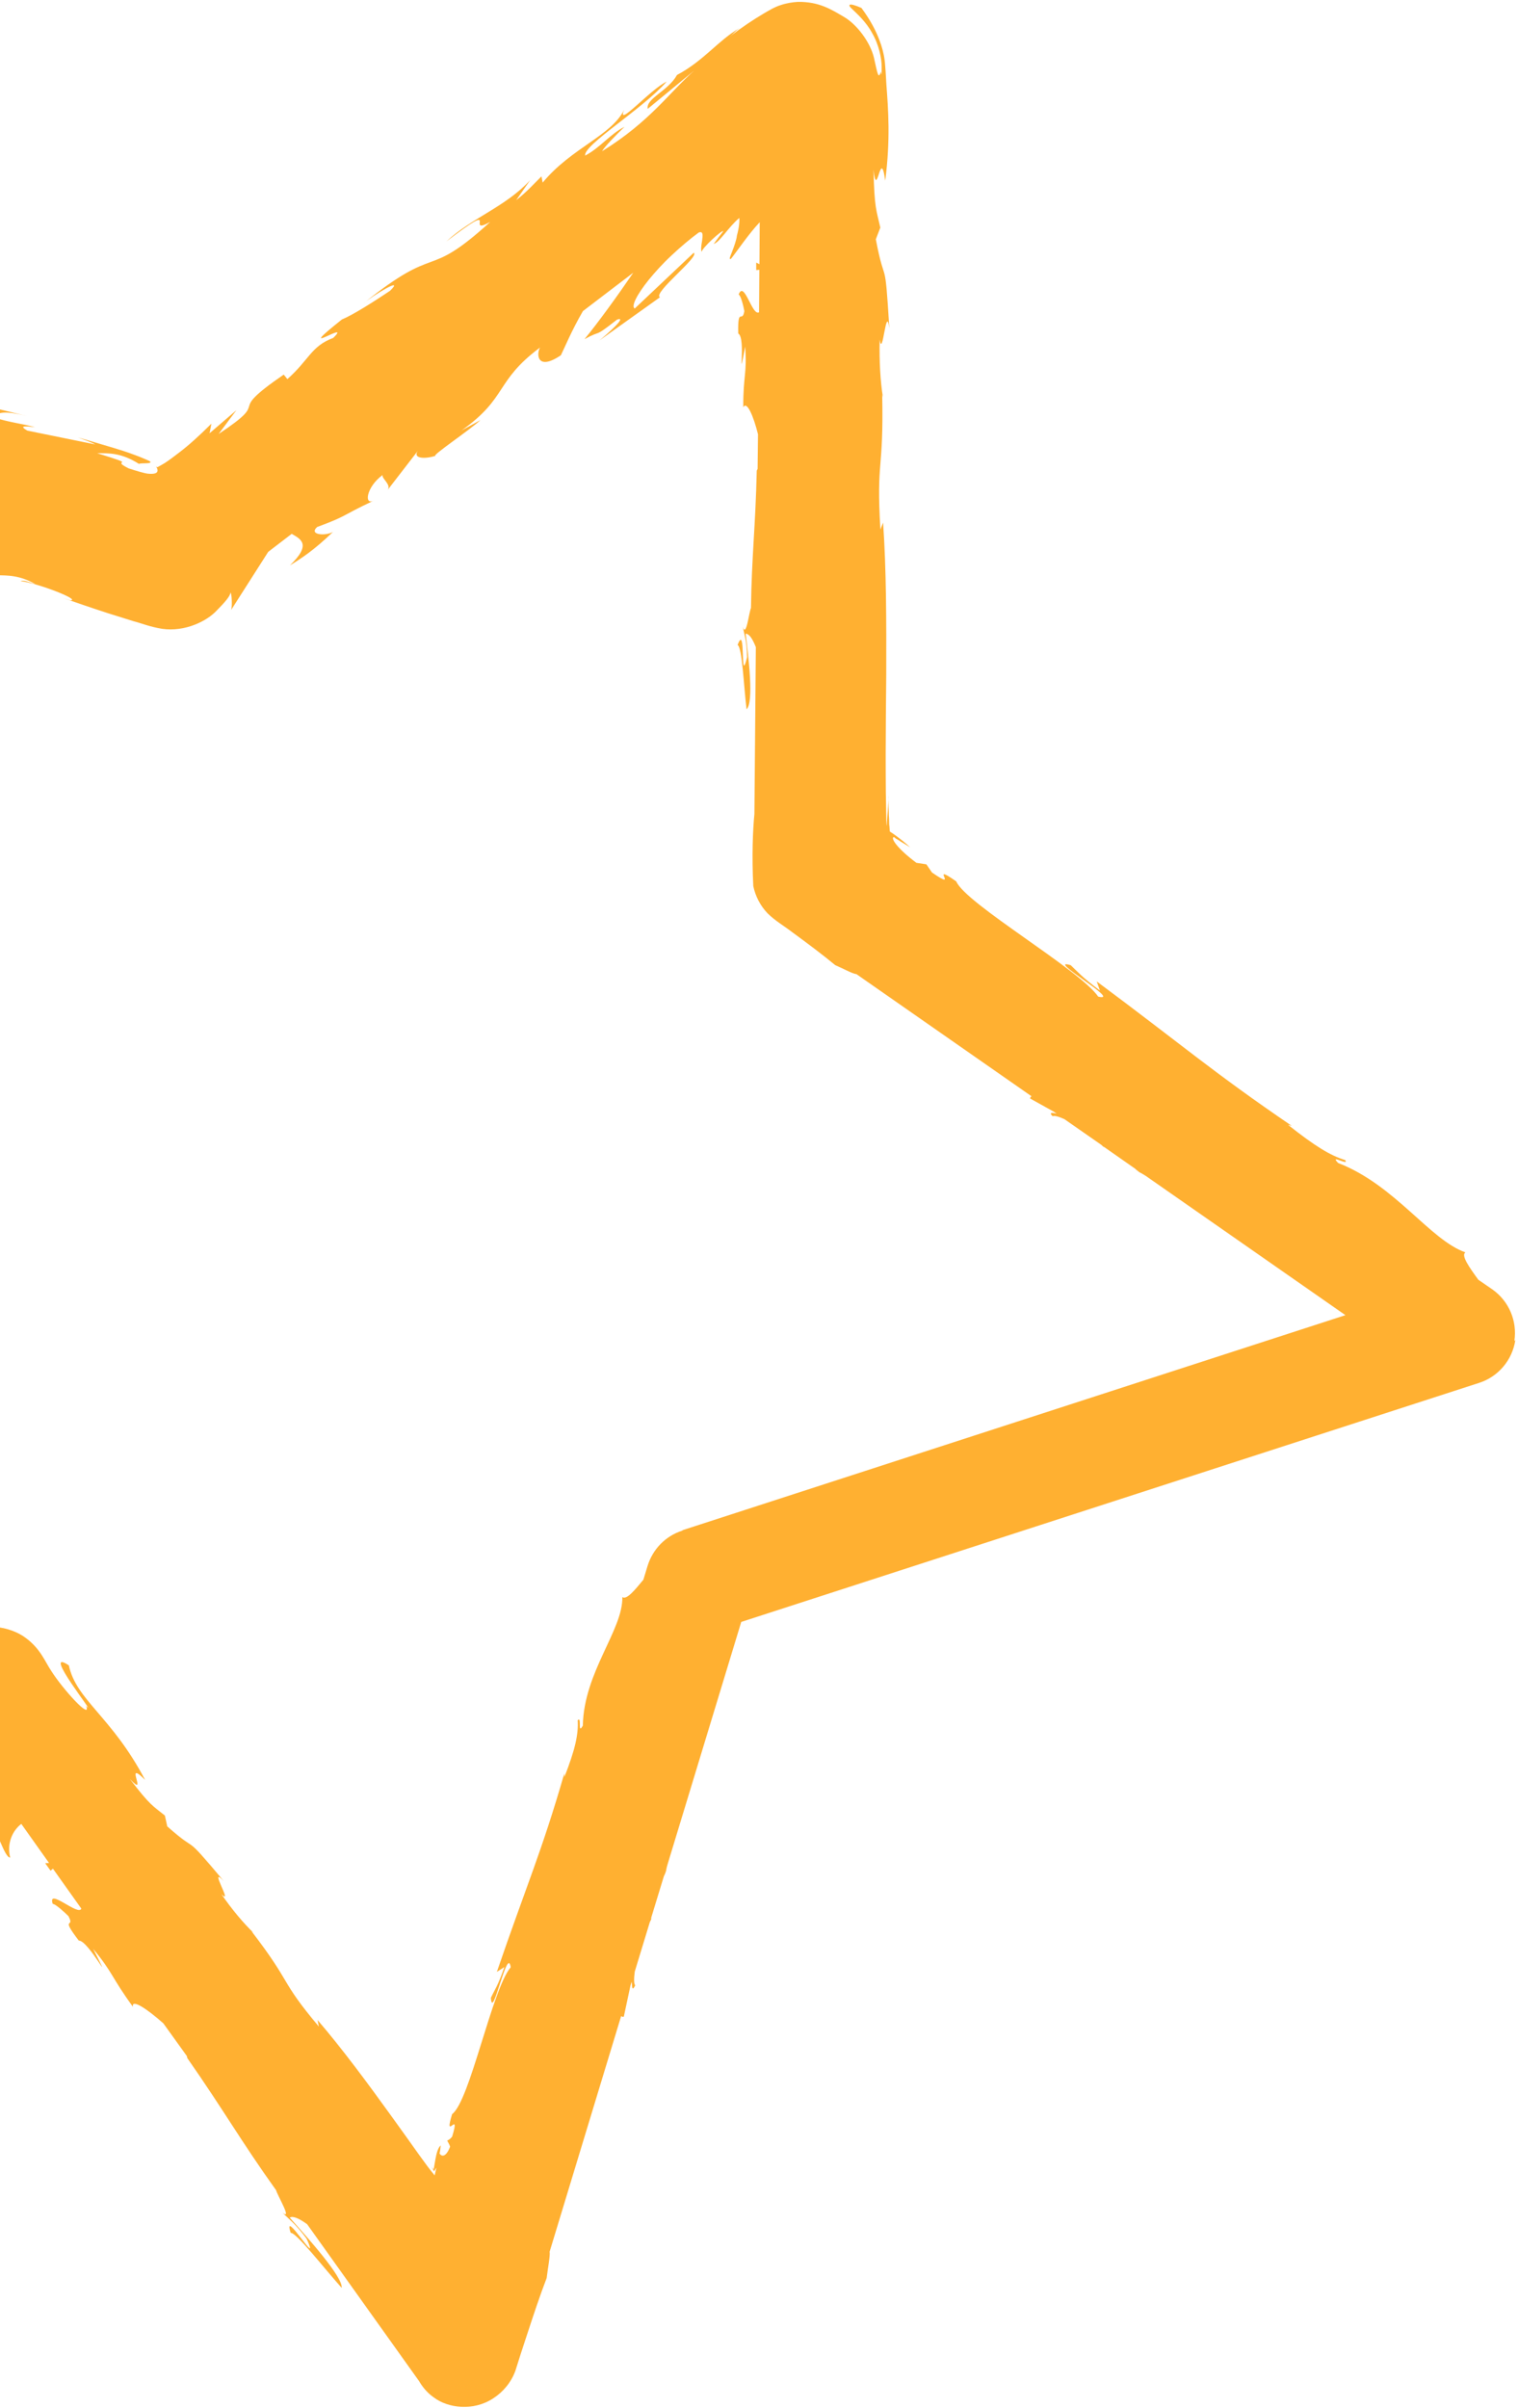 <svg xmlns="http://www.w3.org/2000/svg" width="403" height="639" viewBox="0 0 403 639" fill="none"><path d="M402.035 355.833C402.828 350.537 400.599 345.297 396.234 342.19L392.468 339.597C390.184 336.463 387.786 333.13 389.04 332.334C379.571 329.024 370.434 314.497 355.261 308.621C352.75 306.085 358.227 309.534 357.142 307.853C353.121 306.626 348.985 304.061 341.938 298.475L342.936 298.761C322.082 284.566 313.921 277.357 291.154 260.428L292.011 262.849C287.133 259.201 286.334 258.09 284.25 256.124C277.178 254.012 298.201 266.014 291.557 264.472C286.703 257.35 256.381 239.847 253.866 233.894C246.22 228.508 255.152 236.885 247.421 231.527L245.936 229.362L243.284 228.961C238.349 225.285 236.35 222.436 237.291 222.123C237.462 222.209 237.462 222.209 237.804 222.522C238.261 222.75 238.689 223.036 239.117 223.321C240.058 223.862 240.971 224.461 241.627 224.86C240.628 223.863 238.774 222.438 237.832 221.754C237.319 221.355 236.777 221.013 236.235 220.671C236.206 220.158 236.148 219.702 236.119 219.19C236.062 218.877 236.062 218.877 236.061 218.307C236.06 217.595 236.031 216.94 235.974 216.342C235.886 213.808 235.827 211.929 235.968 211.075L235.659 215.545C235.518 216.969 235.463 218.933 235.349 219.161C235.321 218.933 235.29 216.712 235.26 215.203C235.23 213.552 235.2 211.9 235.169 210.249C235.138 206.889 235.134 203.472 235.131 200.055C235.152 193.165 235.202 186.075 235.281 179.071C235.324 165.005 235.31 151.053 234.443 138.667L233.732 140.517C232.601 121.667 234.629 125.456 234.21 104.755L234.41 105.496C233.721 101.31 233.402 95.814 233.539 90.12C234.343 95.359 235.24 80.298 236.102 87.132C234.856 66.659 235.094 77.023 232.515 63.497L233.709 60.394C232.678 55.752 232.136 55.41 231.898 45.046C232.847 53.56 233.745 38.498 235.008 47.952C236.423 37.133 235.817 29.075 235.325 22.497C235.21 20.732 235.151 19.137 235.007 17.571C234.891 15.521 234.49 13.613 233.889 11.819C232.688 8.231 230.946 5.154 228.691 2.106C225.24 0.595 224.927 1.221 226.154 2.332C227.352 3.5 229.892 5.695 231.549 8.799C233.319 11.819 234.064 15.464 234.066 17.741C234.097 19.82 233.983 20.332 233.868 18.994C233.186 21.215 232.985 19.62 232.011 15.291C231.009 11.162 227.498 6.49 224.075 4.495C220.709 2.528 217.485 0.418 211.812 0.5C210.415 0.584 208.876 0.811 207.251 1.351C205.655 1.834 203.803 2.972 202.692 3.626C200.071 5.161 197.08 7.152 193.632 9.77C195 8.745 194.943 8.432 196.367 7.437C190.668 10.707 186.911 16.086 179.73 19.896C177.368 24.194 171.412 26.126 171.956 28.889L184.319 18.704C177.54 24.707 172.558 32.249 159.851 40.127C160.42 38.988 163.581 35.802 165.803 33.639C161.871 35.658 159.422 39.13 155.348 41.291C154.832 38.472 170.445 29.058 176.995 21.66C172.635 23.678 163.494 34.264 165.713 29.112C162.213 36.114 151.782 39.153 144.065 48.459L143.75 46.807C142.383 48.116 139.791 51.018 137.028 53.123L140.757 47.801C134.207 54.915 125.201 57.813 118.508 64.073C133.749 52.409 123.011 62.908 130.163 58.87C112.617 74.86 116.911 63.986 96.316 80.657C99.05 78.324 107.598 73.205 103.554 77.16C99.366 79.976 93.725 83.56 90.761 84.782C77.03 95.706 93.868 84.414 88.456 89.678C82.586 91.866 82.048 95.51 76.294 100.603L75.323 99.406C58.828 110.727 73.077 105.185 58.034 115.168L62.76 108.851L55.639 114.968L56.121 112.434C52.59 115.933 50.14 118.124 47.605 120.059C46.437 120.969 44.841 122.164 43.787 122.846C43.189 123.188 42.562 123.586 41.793 123.984C41.736 123.955 41.564 123.87 41.45 123.813C41.936 124.553 42.05 125.322 41.196 125.606C40.768 125.749 40.112 125.777 39.228 125.691C38.886 125.662 38.059 125.462 37.118 125.205C36.177 124.948 35.265 124.634 34.153 124.292C28.676 121.555 37.801 123.981 25.824 120.271C28.817 120.273 32.124 120.076 36.888 123.098C37.544 122.785 40.138 123.157 39.938 122.559C39.995 122.445 38.997 122.017 38.17 121.675C37.343 121.333 36.458 120.962 35.546 120.648C33.749 119.964 31.838 119.364 30.042 118.822C26.363 117.766 22.912 116.682 20.717 116.082C22.342 116.681 24.338 117.395 25.28 117.936L7.287 114.279C4.72 112.854 7.029 113.083 9.31 113.369C5.746 112.37 3.094 112.255 -2.096 110.657C-0.358 109.889 -0.274 108.579 7.226 110.407L-9.684 106.295C-10.597 105.412 -17.699 102.075 -15.418 102.362C-24.345 98.683 -38.601 97.249 -50.437 92.4C-51.15 92.4 -52.49 92.228 -55.142 91.543C-66.464 87.52 -76.048 82.73 -90.105 79.902L-97.066 75.284C-107.817 72.259 -87.567 81.384 -105.447 76.361C-118.137 72.935 -109.498 73.055 -113.663 70.973C-120.221 69.972 -131.74 68.626 -142.607 63.123C-138.672 63.952 -135.82 65.235 -132.198 66.263L-140.527 62.242C-129.378 63.759 -121.934 66.981 -129.579 62.591C-130.86 64.441 -139.358 61.759 -147.914 59.048L-150.224 58.392C-151.193 58.191 -152.106 58.02 -153.047 57.906C-154.928 57.676 -156.81 57.732 -158.549 57.93C-162.112 58.355 -165.275 59.691 -167.669 61.198C-172.483 64.412 -174.19 68.255 -173.59 69.195C-175.612 71.528 -177.177 74.375 -178.087 77.478C-177.462 74.802 -177.548 74.261 -176.382 71.784C-178.915 75.854 -179.254 79.385 -179.052 81.976C-178.792 84.596 -178.021 86.475 -176.936 88.298C-175.08 90.862 -173.054 93.084 -170.88 100.432C-169.506 105.53 -168.875 109.26 -170.532 106.013L-165.732 116.808C-164.731 120.083 -165.672 119.541 -166.702 116.323L-160.527 133.212L-160.698 133.126C-159.242 135.348 -156.329 140.504 -155.015 143.01C-154.127 147.509 -156.214 140.988 -156.356 142.269L-152.127 151.355C-151.867 155.54 -155.58 148.135 -157.639 141.556C-158.741 151.749 -153.954 149.019 -149.801 168.81L-153.373 160.124C-153.709 166.644 -150.537 173.28 -148.531 183.817C-148.563 181.169 -151.774 162.488 -147.288 172.343C-146.63 175.304 -145.429 179.178 -142.744 184.362C-144.168 184.93 -141.997 190.142 -139.595 196.892L-141.676 197.061C-138.59 204.153 -137.85 203.243 -135.48 207.202C-132.877 215.404 -133.816 217.567 -134.412 219.902C-130.265 233.002 -135.078 210.106 -129.446 225.372C-126.499 236.45 -123.099 243.77 -117.499 256.245C-115.552 264.048 -119.125 255.361 -118.78 258.237L-114.953 264.419C-114.439 266.099 -115.095 265.7 -115.437 265.529C-112.894 270.997 -113.356 265.359 -109.784 274.046C-109.213 274.331 -108.642 275.613 -108.299 276.78C-108.012 277.777 -107.84 279.144 -107.696 280.425C-110.061 282.161 -117.067 289.616 -119.683 295.707C-121.82 297.699 -119.885 293.828 -121.025 294.112C-129.079 307.944 -128.112 305.866 -134.03 317.707L-141.691 325.902C-135.624 320.183 -140.319 329.718 -144.53 338.001C-144.16 337.688 -143.903 337.46 -143.533 337.147L-145.383 339.709C-145.07 339.083 -144.814 338.57 -144.501 337.944C-144.957 338.285 -145.356 338.655 -145.812 338.997C-146.068 339.794 -146.238 340.42 -146.465 341.16L-150.736 346.994C-151.192 346.624 -150.681 344.745 -149.914 342.496C-148.546 341.33 -147.151 340.106 -145.812 338.997C-144.704 335.353 -143.795 331.823 -145.163 331.708C-145.533 332.59 -146.415 334.213 -147.554 335.92C-147.298 334.981 -147.156 334.269 -147.584 334.554C-148.068 334.81 -148.608 336.318 -149.575 338.538L-153.366 339.846L-153.108 341.042L-165.524 355.611C-171.726 368.021 -176.077 379.578 -188.118 397.679C-186.299 392.327 -189.631 395.144 -191.058 393.719C-185.873 390.192 -181.864 379.603 -174.831 370.809C-178.476 375.391 -178.477 373.825 -177.851 372.43L-188.154 389.763C-189.21 388.453 -191.658 392.494 -195.275 396.307C-190.344 395.001 -202.361 409.628 -206.43 416.772C-207.599 416.543 -207.345 414.322 -201.252 406.411C-209.683 413.865 -206.598 420.103 -214.63 427.614C-213.207 425.622 -212.295 424.655 -212.182 423.573C-214.772 428.753 -223.57 439.51 -222.405 436.322L-220.981 434.329C-222.205 435.923 -223.544 437.744 -225.024 439.708C-225.736 440.704 -226.533 441.729 -227.273 442.782C-228.042 443.891 -228.725 444.688 -229.835 446.481C-233.792 452.828 -233.213 461.94 -228.617 467.581C-224.278 473.449 -216.835 475.248 -212.503 474.425C-208.826 473.915 -206.317 473.319 -205.748 472.608C-205.576 472.978 -207.769 475.938 -208.766 476.506L-189.073 469.772L-179.979 469.55C-178.779 472 -176.809 474.906 -186.073 476.038C-182.196 476.269 -177.434 476.585 -169.339 475.509C-171.99 475.251 -176.013 472.315 -172.364 472.004C-162.412 474.346 -165.492 473.234 -153.26 475.15C-157.195 474.748 -152.951 470.964 -146.679 470.969C-147.619 471.566 -146.048 474.557 -148.328 474.982L-132.937 471.007C-136.785 471.716 -133.533 474.053 -130.083 474.995C-131.68 474.339 -116.684 474.719 -112.55 474.295L-119.136 473.636C-101.66 473.762 -102.008 468.181 -84.646 467.965C-86.755 468.761 -89.688 472.631 -80.906 472.893C-78.741 471.841 -73.84 469.311 -67.399 466.838L-47.928 466.396C-56.221 469.01 -65.684 471.68 -72.097 473.099C-65.511 473.758 -70.271 474.296 -60.465 473.933C-56.986 474.818 -65.766 475.552 -68.673 475.664L-45.837 475.765C-46.923 473.657 -28.45 473.214 -29.335 471.42L-54.05 474.222C-55.135 472.114 -39.858 467.797 -23.694 467.836C-19.588 468.608 -26.683 471.678 -26.341 472.419C-25.286 472.021 -21.495 471.568 -17.732 471.314C-13.313 471.032 -12.145 470.976 -11.688 471.204C-13.17 471.602 -13.598 472.029 -16.391 472.482C-15.564 472.54 -14.794 472.569 -14.053 472.513C-13.711 472.541 -13.398 472.485 -13.084 472.428C-12.457 472.314 -11.744 472.172 -10.975 471.917L-9.577 472.971C-8.978 473.484 -8.835 473.484 -7.779 474.795C-6.095 476.846 -4.41 479.324 -2.925 482.486C-0.841 485.591 1.305 493.138 2.702 492.911C1.757 489.095 3.379 485.708 5.658 484.001L13.024 494.37L11.997 494.426L13.425 496.42L14.051 495.88L21.588 506.477C20.878 508.612 12.488 500.719 14.004 505.247C14.574 505.106 17.17 507.471 18.169 508.468C20.054 511.971 15.746 508.181 20.913 514.962C23.535 514.85 30.848 529.177 24.735 517.157C30.072 523.595 29.503 524.591 35.298 532.539C34.84 530.318 38.977 533.026 43.371 536.93L49.594 545.59C49.594 545.59 49.68 545.989 49.738 546.159C59.502 560.147 64.014 568.236 73.292 581.198C73.693 582.679 77.662 589.287 75.009 587.178C76.664 588.859 78.461 590.113 81.401 594.073C85.401 602.903 74.807 585.299 77.181 592.533C78.577 592.306 85.999 601.849 90.708 607.12C91.076 604.245 81.629 593.76 76.92 588.489C77.689 587.949 79.344 588.633 81.54 590.229L111.145 631.707C111.145 631.707 111.202 631.735 111.231 631.82C112.031 633.216 113.315 634.926 115.227 636.237C118.907 639.001 125.636 639.945 130.964 636.418C133.585 634.74 135.749 632.122 136.829 629.105C137.739 626.144 138.734 623.155 139.672 620.28C141.576 614.473 143.395 608.979 145.13 604.51C145.412 602.09 146.093 598.588 145.921 597.506L164.903 534.992C164.903 534.992 165.302 535.334 165.616 535.135L167.375 526.908L167.659 525.911C167.888 526.31 167.605 529.015 168.63 526.823C168.287 526.51 168.257 525.143 168.512 523.207L172.519 510.055C172.519 510.055 172.746 509.6 172.86 509.372C172.945 509.201 172.86 509.087 172.888 508.888L176.241 497.9C176.412 497.558 176.64 497.103 176.839 496.42C176.923 495.679 177.179 494.882 177.406 494.142L196.786 430.404L392.695 366.959C397.796 365.312 401.498 360.901 402.291 355.605L402.035 355.833ZM-67.734 129.147C-69.502 129.118 -71.954 128.034 -74.636 126.551C-72.554 127.094 -70.187 127.921 -67.734 129.147ZM-91.263 205.894C-90.235 207.974 -87.751 211.99 -88.12 213.869C-90.659 211.959 -90.49 209.767 -91.263 205.894ZM-150.89 162.859C-148.265 165.167 -148.291 167.644 -147.289 172.058C-148.431 169.637 -151.144 164.937 -150.89 162.859ZM-153.445 345.853C-154.84 347.931 -156.549 350.208 -158.684 352.484C-157.945 350.577 -155.923 348.243 -153.445 345.853ZM181.082 406.191C176.665 407.612 173.276 411.112 171.912 415.553L170.804 419.196C168.639 421.814 166.362 424.66 165.22 423.805C165.4 432.575 155.005 443.672 154.734 457.909C153.255 460.584 154.532 455.175 153.365 456.513C153.596 460.186 152.688 464.285 149.844 471.544L149.815 470.604C143.763 491.556 139.837 500.124 131.906 523.267L133.901 521.987C132.195 526.969 131.398 527.851 130.317 530.156C130.722 536.62 134.722 516.065 135.583 522.045C130.628 527.822 124.756 557.544 120.027 561.014C117.668 568.729 122.392 559.279 120.033 566.993C119.463 567.705 119.121 567.819 118.723 568.046C118.98 568.53 119.294 569.043 119.494 569.641C118.413 572.516 117.216 572.344 116.673 571.433C116.872 571.034 116.9 569.839 117.013 569.326C115.845 570.236 115.592 573.311 115.138 575.646C114.796 575.332 114.596 575.019 114.424 574.649L115.224 576.187L115.85 575.219C115.737 575.874 115.538 576.557 115.396 577.269C114.14 575.788 112.742 573.879 111.314 571.885C108.973 568.58 106.575 565.247 104.177 561.914C97.525 552.684 90.845 543.654 84.309 536.047L84.653 537.784C74.092 525.249 77.714 526.703 66.781 512.488L67.295 512.887C64.641 510.351 61.558 506.676 58.789 502.659C62.099 505.879 55.16 494.798 59.355 499.1C47.91 485.482 53.391 492.633 44.402 484.654L43.772 481.778C40.577 479.185 39.921 479.213 34.497 472.091C39.577 477.475 32.639 466.395 38.517 472.321C29.72 455.544 20.222 451.153 18.274 441.926C10.572 436.796 26.242 456.225 22.875 452.692C24.333 456.623 16.713 448.332 13.572 443.347C11.973 440.982 10.772 437.536 6.806 434.629C4.895 433.176 1.872 431.949 -1.436 431.719C-4.059 431.404 -7.166 431.203 -10.93 431.314C-9.419 431.287 -9.362 431.031 -7.851 431.003C-13.496 430.316 -18.883 432.391 -25.84 431.19C-29.658 433.266 -34.82 431.326 -35.872 433.859L-22.075 432.929C-29.914 433.778 -37.181 436.905 -50.154 435.757C-49.185 435.245 -45.308 434.479 -42.714 433.997C-46.507 433.311 -49.955 434.647 -53.919 434.018C-52.866 431.484 -37.128 433.09 -28.776 430.932C-32.854 429.961 -44.625 433.113 -40.437 430.297C-46.449 433.909 -55.291 430.202 -65.437 433.099L-64.811 431.562C-66.436 431.817 -69.771 432.64 -72.707 432.667L-67.378 430.563C-75.587 432.437 -83.373 429.47 -91.269 430.575C-74.648 430.131 -87.504 432.315 -80.404 433.231C-100.843 435.751 -92.267 429.578 -115.216 430.843C-112.137 430.532 -103.555 431.478 -108.372 432.272C-112.763 432.069 -118.522 431.61 -121.231 430.896C-136.398 431.569 -118.835 432.378 -125.306 433.484C-130.524 431.801 -132.746 434.39 -139.416 435.183L-139.503 433.645C-156.837 433.092 -144.004 436.945 -159.628 436.109L-153.073 433.835L-160.713 434.57C-160.57 434.286 -160.428 434.001 -160.286 433.717L-159.489 432.834C-163.735 434.198 -165.018 433.913 -167.585 433.484C-168.325 434.394 -170.975 435.845 -175.08 436.354C-174.909 436.013 -174.653 435.5 -174.197 434.874C-170.808 431.802 -172.458 434.961 -169.497 430.607C-168.926 431.461 -167.159 431.064 -171.005 433.908C-170.635 433.738 -170.35 433.738 -170.036 433.681C-169.267 433.426 -168.526 433.084 -167.899 432.829C-167.87 432.772 -167.899 432.686 -167.927 432.601C-165.706 430.723 -165.707 429.584 -164.967 428.531C-165.308 428.93 -165.736 429.356 -166.248 429.669C-166.22 429.043 -166.107 428.246 -165.823 427.249L-165.283 425.598L-165.055 425.143L-164.6 424.232L-163.718 422.467C-161.696 420.846 -162.492 422.724 -163.317 424.518C-161.552 421.842 -160.87 419.622 -158.166 415.78C-157.879 417.488 -156.652 418.03 -160.068 423.723L-152.326 410.801C-151.3 410.318 -146.601 405.481 -147.369 407.302C-141.873 401.014 -137.295 389.428 -129.976 381.062C-129.806 380.436 -129.351 379.383 -128.127 377.362C-121.749 369.166 -115.141 362.651 -109.251 351.721L-103.325 347.426C-98.087 339.371 -111.159 353.4 -102.363 339.938C-96.243 330.404 -98.288 337.634 -95.441 334.789C-93.051 329.58 -89.069 320.329 -81.464 312.96C-83.2 316.005 -85.051 317.997 -86.816 320.672L-81.12 314.982C-85.159 323.919 -89.801 329.07 -83.962 324.091C-86.731 320.502 -66.225 299.161 -68.767 295.258C-67.03 293.209 -65.635 290.847 -64.725 288.171C-65.379 290.477 -65.236 290.904 -66.26 293.096C-64.011 289.595 -63.587 286.606 -63.617 284.385C-63.677 282.079 -64.277 280.427 -65.105 278.803C-65.534 277.949 -65.991 277.151 -66.562 276.297C-66.99 275.727 -67.475 275.129 -67.932 274.331C-68.874 272.793 -69.817 270.685 -70.733 267.524C-71.877 263.11 -72.337 259.892 -70.852 262.627L-75.194 253.342C-76.052 250.494 -75.14 250.95 -74.281 253.798L-79.684 239.216L-79.513 239.301C-80.855 237.421 -83.482 232.978 -84.682 230.813C-85.37 226.911 -83.625 232.55 -83.427 231.44L-87.226 223.636C-87.315 219.963 -83.945 226.343 -82.172 232.067C-80.669 223.071 -85.513 225.63 -88.752 208.43L-85.58 215.921C-84.987 210.17 -87.844 204.473 -89.392 195.304C-89.418 197.638 -87.093 213.955 -91.121 205.467C-91.665 202.847 -92.638 199.515 -95.123 195.072C-93.698 194.503 -95.641 189.975 -97.728 184.165L-95.676 183.91C-98.39 177.786 -99.187 178.669 -101.329 175.25C-103.56 168.159 -102.564 166.167 -101.825 164.117C-105.371 152.811 -101.56 172.716 -106.505 159.501C-108.966 149.876 -112.023 143.581 -116.994 132.843C-118.597 126.065 -115.454 133.613 -115.684 131.079L-119.196 125.837C-119.625 124.413 -118.94 125.04 -118.712 124.869C-119.369 123.901 -119.939 123.901 -120.481 123.701C-121.08 123.473 -121.736 123.074 -122.907 120.567C-123.934 119.912 -124.335 118.431 -124.365 116.922C-124.452 115.384 -124.168 114.103 -124.255 112.85C-121.859 114.048 -120.319 114.533 -119.208 114.021C-117.496 115.161 -118.864 115.473 -117.808 116.641C-115.727 116.472 -114.045 116.672 -112.705 116.702C-112.363 116.731 -111.992 116.702 -111.593 116.76C-110.937 116.874 -110.196 116.96 -109.398 117.074C-107.772 117.246 -105.72 117.561 -102.897 117.904L-94.169 122.267C-100.416 118.504 -91.206 119.621 -83.194 120.708C-83.537 120.537 -83.822 120.252 -84.164 120.081L-81.54 120.966C-82.139 120.88 -82.624 120.851 -83.223 120.765C-82.852 121.022 -82.424 121.307 -81.996 121.592C-81.255 121.536 -80.685 121.536 -80.001 121.451L-74.069 123.42C-74.296 124.018 -76.007 124.159 -78.088 124.186C-79.428 123.302 -80.712 122.447 -82.053 121.563C-85.417 121.732 -88.61 122.128 -88.352 123.467C-87.496 123.467 -85.957 123.81 -84.246 124.238C-85.129 124.295 -85.699 124.437 -85.414 124.722C-85.072 125.035 -83.646 125.036 -81.536 125.237L-79.509 128.313L-78.54 127.659L-63.253 134.162C-51.249 135.679 -40.444 135.743 -22.251 140.71C-27.24 140.849 -24.044 143.015 -24.926 144.78C-29.121 141.19 -39.042 141.069 -48.168 137.646C-43.434 139.443 -44.773 139.983 -46.085 139.897L-28.947 143.553C-29.801 144.976 -25.809 145.833 -21.702 147.886C-23.987 143.756 -8.728 149.888 -1.685 151.203C-1.627 152.37 -3.565 152.824 -11.665 149.914C-3.392 155.188 1.222 150.236 9.437 155.054C7.412 154.398 6.386 153.885 5.445 154.197C10.406 154.827 21.643 159.305 18.65 159.303L16.625 158.647C19.962 159.816 24.097 161.243 28.574 162.698C30.799 163.383 33.137 164.125 35.419 164.838C37.814 165.466 39.611 166.293 43.032 166.865C49.22 167.752 55.004 164.738 57.482 162.063C59.76 159.787 61.184 158.08 61.183 157.225C61.526 157.396 61.7 160.899 61.359 161.867L71.208 146.441L77.446 141.662C79.757 143.03 82.866 144.371 76.97 150.033C79.848 148.269 83.295 146.079 88.393 141.157C86.399 142.294 81.866 141.95 84.201 139.844C92.523 136.746 89.73 137.342 99.447 132.737C96.455 134.443 97.219 129.204 101.578 126.047C101.237 127.015 104.118 128.668 102.808 130.148L111.293 119.163C109.015 121.724 112.693 121.926 115.685 120.931C114.117 121.215 124.944 113.962 127.535 111.487L122.521 114.245C134.885 105.484 131.317 101.21 143.367 92.221C142.371 93.929 142.547 98.57 148.9 94.275C149.839 92.397 151.716 87.785 154.761 82.548L168.122 72.364C163.852 78.625 158.813 85.569 155.168 90.008C160.183 87.25 157.163 90.01 163.829 84.804C166.765 83.781 161.068 88.76 159.131 90.353L175.199 78.889C173.202 77.749 185.907 68.02 184.167 67.079L168.502 81.874C167.504 81.304 169.04 78.23 172.258 74.218C173.881 72.254 175.846 70.035 178.238 67.816C180.545 65.625 183.365 63.263 185.502 61.699C186.813 61.216 186.529 62.639 186.388 63.92C186.133 65.287 186.02 66.511 186.305 66.796C186.361 65.828 191.631 60.991 192.03 61.333C191.034 62.614 190.208 63.695 189.468 64.748C190.437 64.379 191.205 63.411 192.401 62.017C193.512 60.651 194.936 58.944 196.274 57.834C196.361 58.802 196.22 60.368 195.623 62.56C195.567 63.528 194.828 65.578 194.316 66.887C193.776 68.253 193.435 68.936 194.062 68.681C195.571 66.802 198.873 61.907 201.692 58.977L201.618 70.109C201.618 70.109 201.047 69.824 200.762 69.682L200.764 71.675L201.591 71.59L201.516 82.865C199.664 84.003 197.574 74.207 196.095 78.164C196.694 78.392 197.381 81.296 197.61 82.549C197.072 85.909 195.813 81.153 195.991 88.499C198.159 89.725 195.693 103.504 197.819 91.974C198.368 99.15 197.285 99.605 197.322 108.09C198.233 106.268 200.004 110.284 201.235 115.239L201.13 124.436C201.13 124.436 200.959 124.777 200.902 124.891C200.575 139.668 199.556 147.555 199.371 161.336C198.802 162.617 198.124 169.25 197.209 166.374C197.581 168.339 198.296 170.19 198.329 174.404C196.37 182.603 198.148 164.922 195.817 171.156C197.043 171.698 197.453 182.148 198.2 188.213C200.194 186.364 198.699 174.233 197.952 168.168C198.893 168.14 199.778 169.508 200.664 171.729L200.28 216.005C199.857 220.275 199.578 227.251 199.985 235.138C200.53 237.758 201.815 240.322 203.784 242.373C205.839 244.396 208.121 245.679 210.232 247.303C214.512 250.438 218.506 253.431 221.73 256.109C223.67 256.937 226.408 258.447 227.377 258.505L273.851 290.911C273.851 290.911 273.423 291.196 273.481 291.509L279.842 295.044L280.526 295.528C280.526 295.528 277.903 294.786 279.472 296.211C279.871 295.984 281.012 296.269 282.58 296.982L292.366 303.794C292.366 303.794 292.708 304.107 292.851 304.25C293.022 304.335 293.079 304.364 293.193 304.421L301.381 310.149C301.609 310.406 301.98 310.662 302.437 311.033C303.007 311.318 303.606 311.689 304.205 312.059L357.183 348.997L181.31 406.021L181.082 406.191Z" fill="#FFB031"></path></svg>